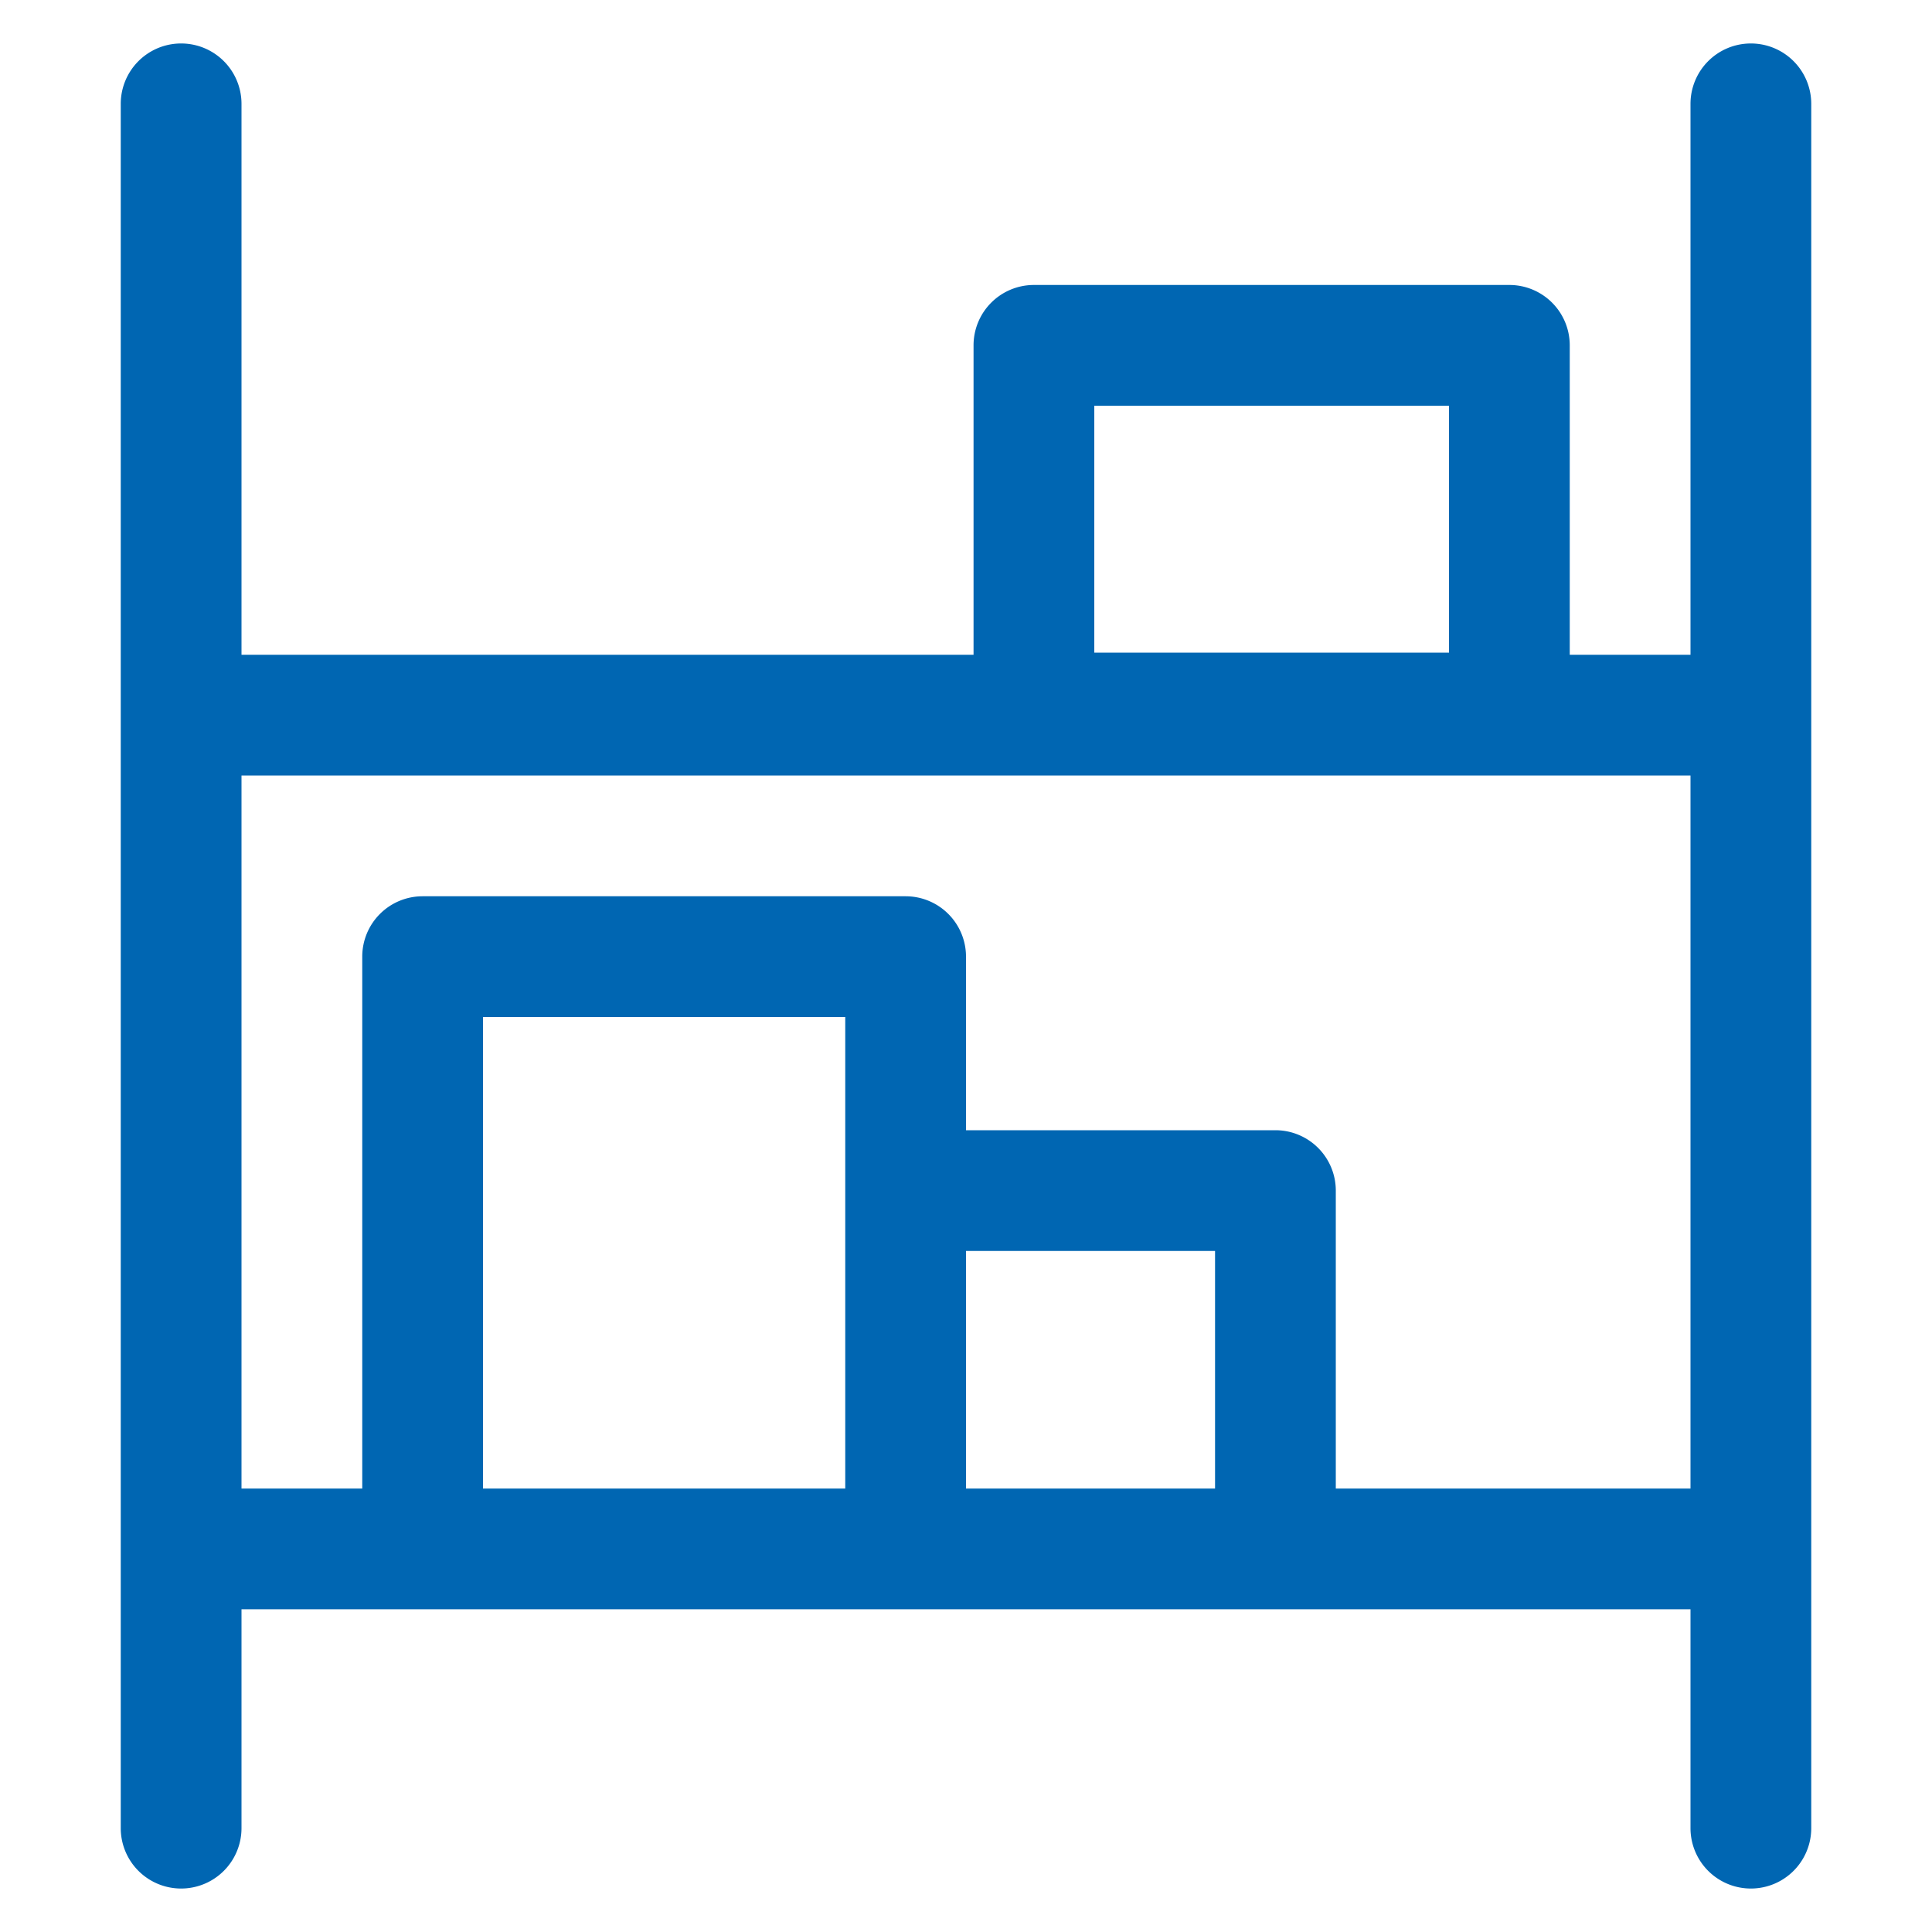 <svg id="Layer_1" data-name="Layer 1" xmlns="http://www.w3.org/2000/svg" viewBox="0 0 64 64"><defs><style>.cls-1{fill:#0066b2;}</style></defs><path class="cls-1" d="M58,1.44a2,2,0,0,0-2,2V21.69H52V11.44a2,2,0,0,0-2-2H34.25a2,2,0,0,0-2,2V21.69H8V3.44a2,2,0,0,0-4,0V60.56a2,2,0,0,0,4,0V53.31H56v7.25a2,2,0,0,0,4,0V3.44A2,2,0,0,0,58,1.44Zm-21.75,12H48v8.18H36.25ZM28,39.44v9.87H16V33.69H28Zm4,9.87V41.44h8.25v7.87Zm12.25,0V39.44a2,2,0,0,0-2-2H32V31.69a2,2,0,0,0-2-2H14a2,2,0,0,0-2,2V49.31H8V25.69H56V49.31Z"/></svg>